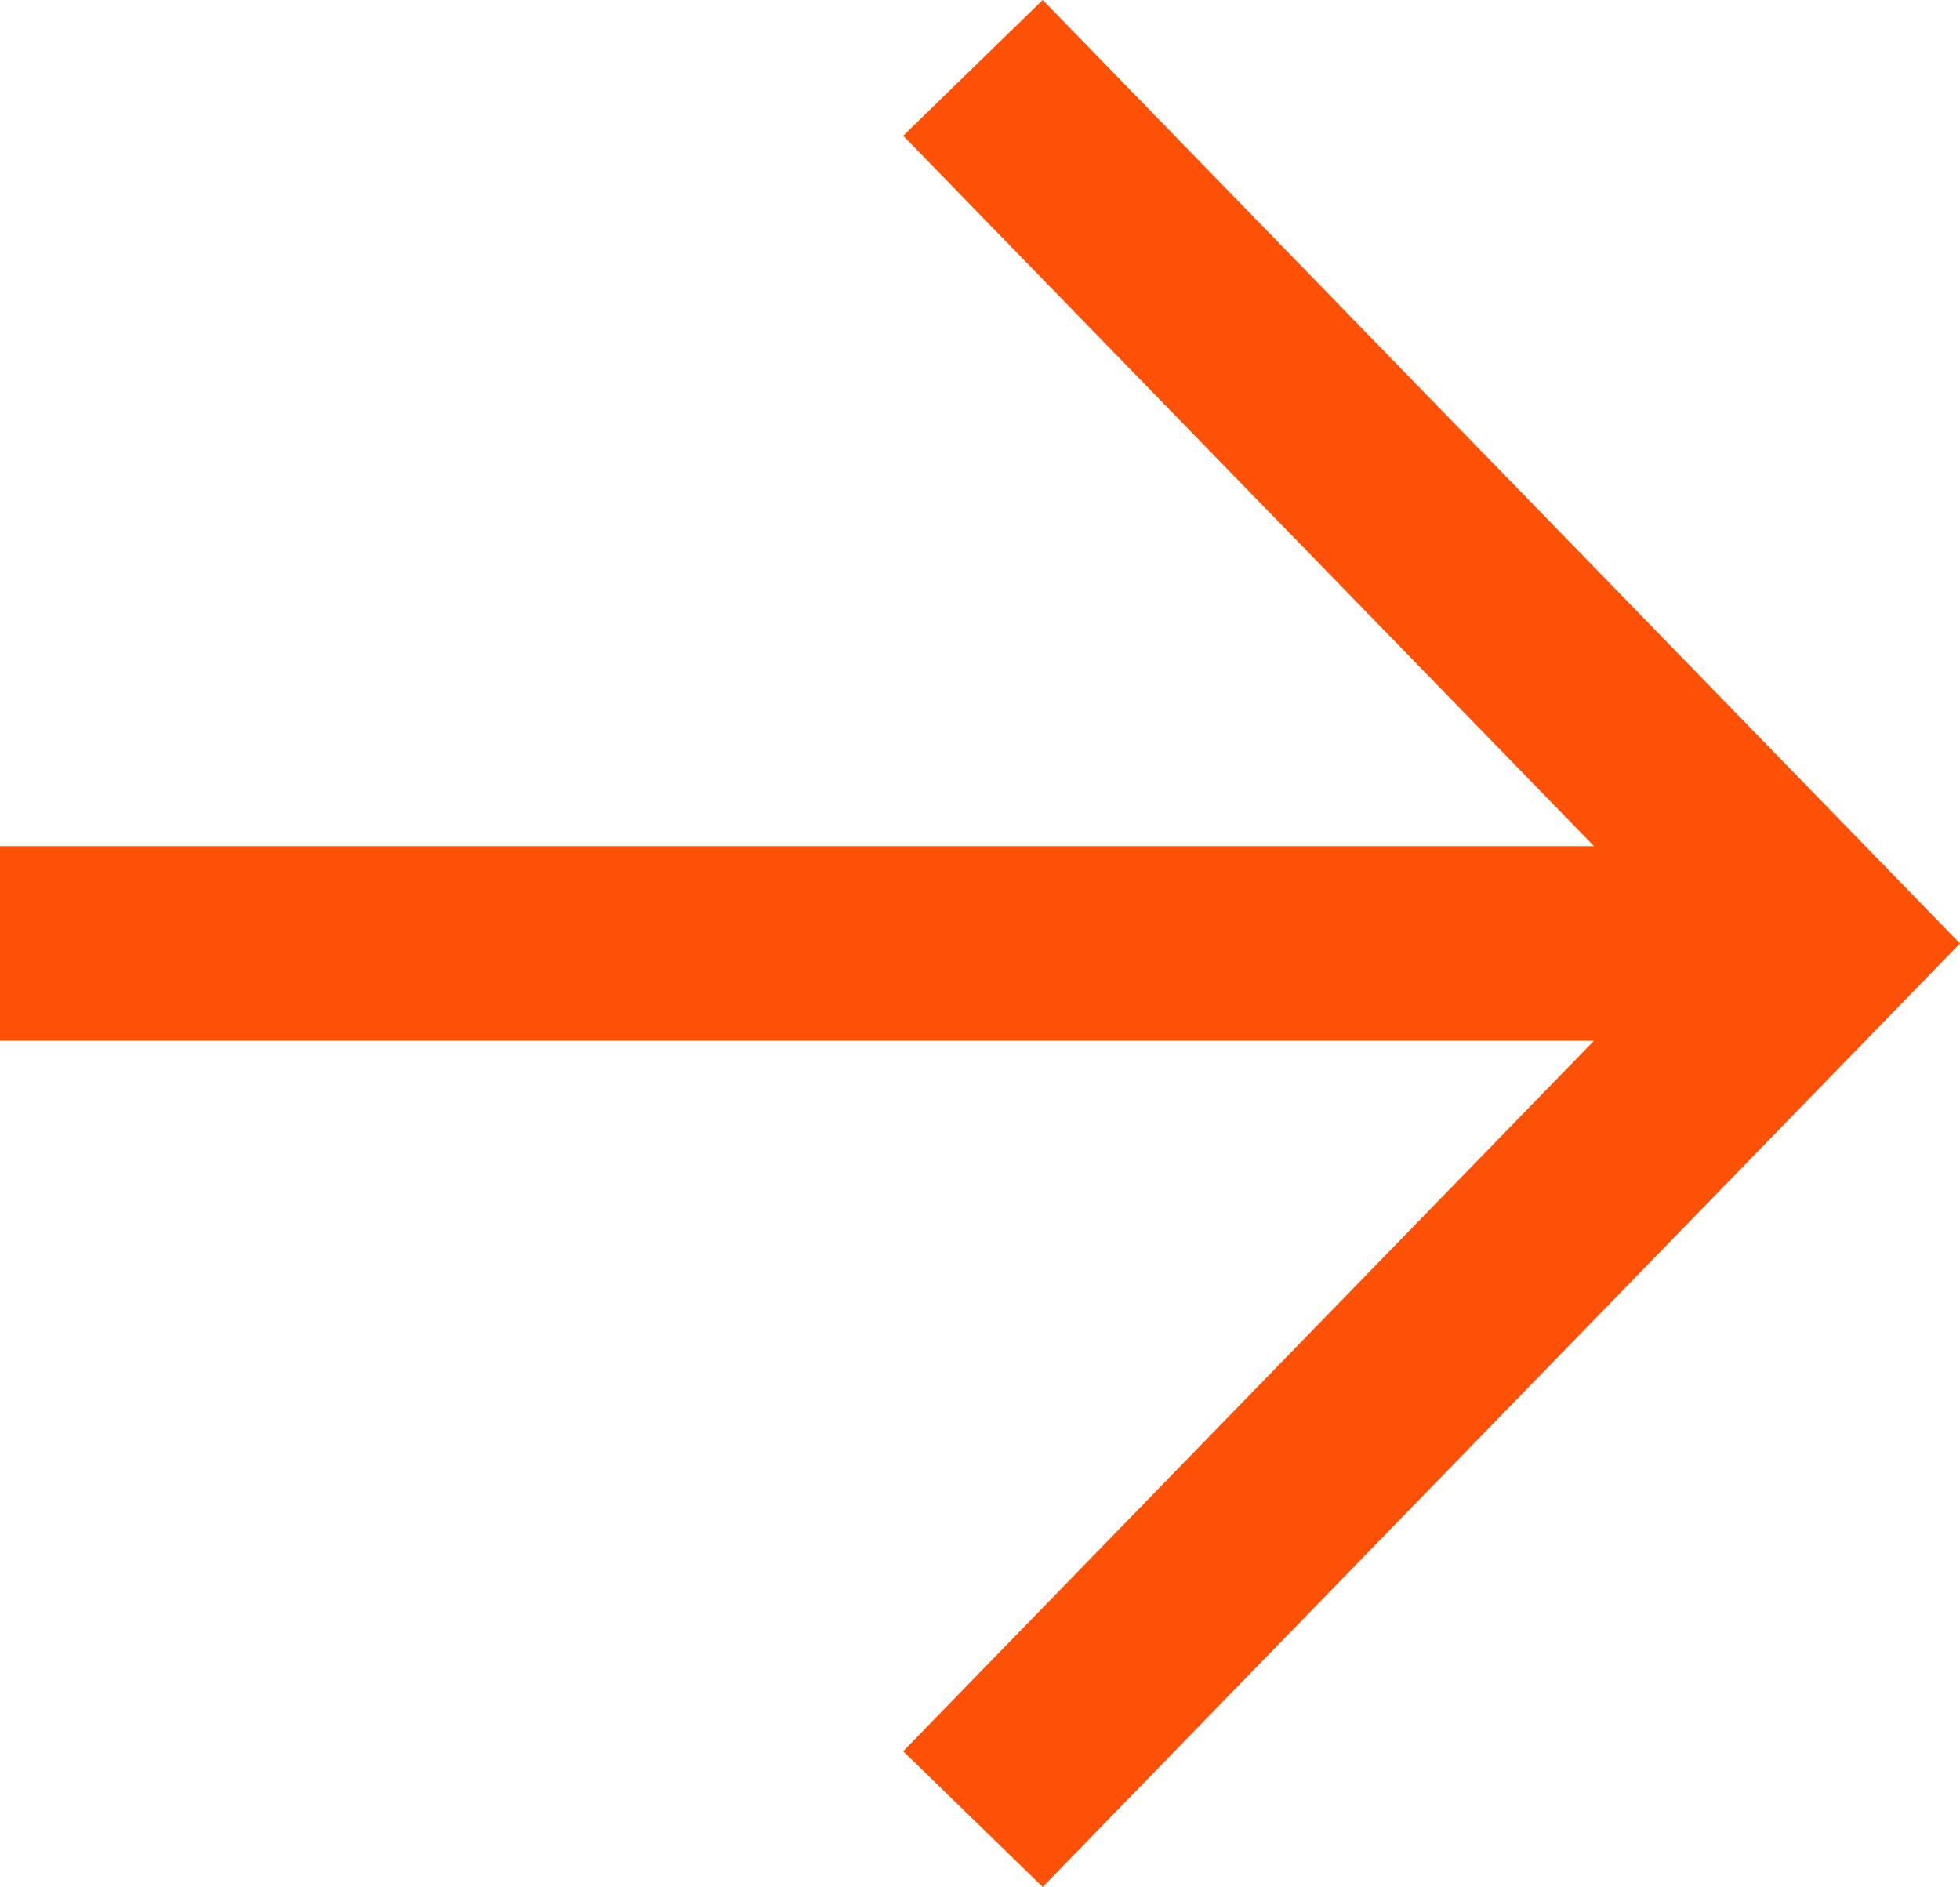 <svg xmlns="http://www.w3.org/2000/svg" width="31.16" height="30"><path fill="#fd5107" d="M0 16.546h25.342L14.359 27.843 16.577 30 31.16 15 16.577 0l-2.218 2.158 10.983 11.295H0Z" data-name="Path 41874"/></svg>